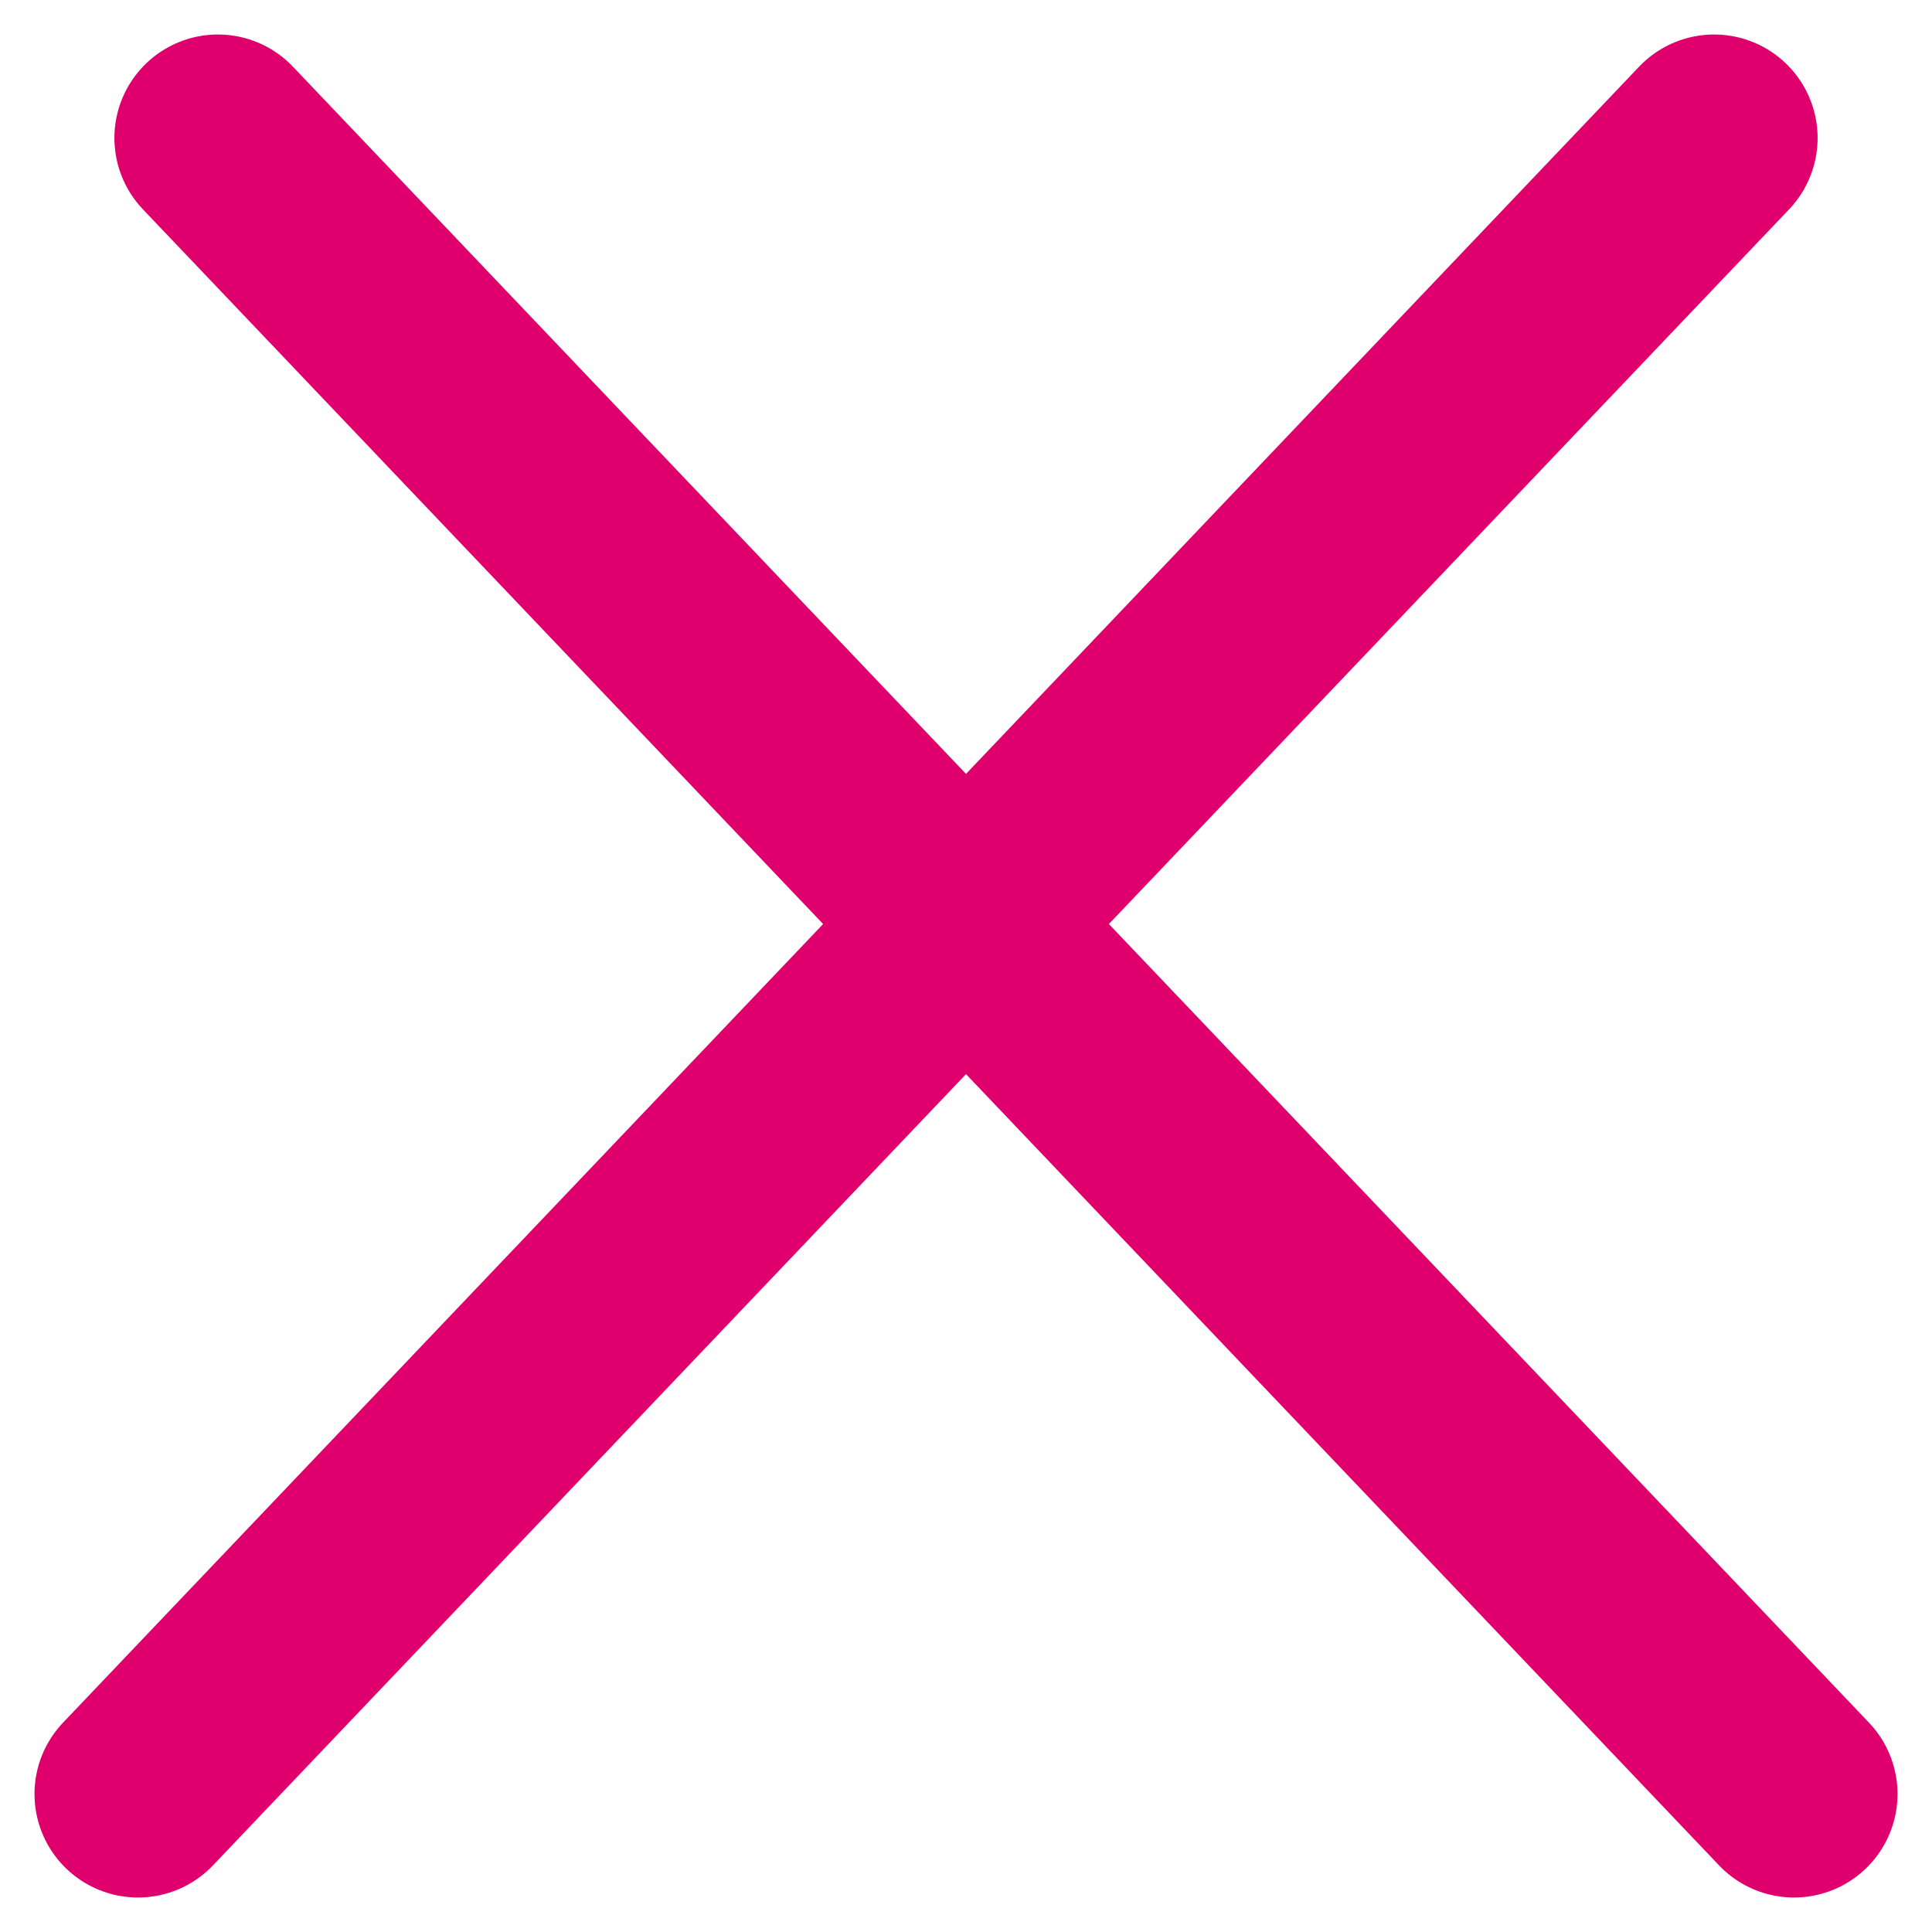 <svg width="14" height="14" viewBox="0 0 14 14" fill="none" xmlns="http://www.w3.org/2000/svg">
<path d="M12.421 1L1 13M13 13L1.579 1" stroke="#DF006E" stroke-width="1.5" stroke-linecap="round"/>
</svg>
